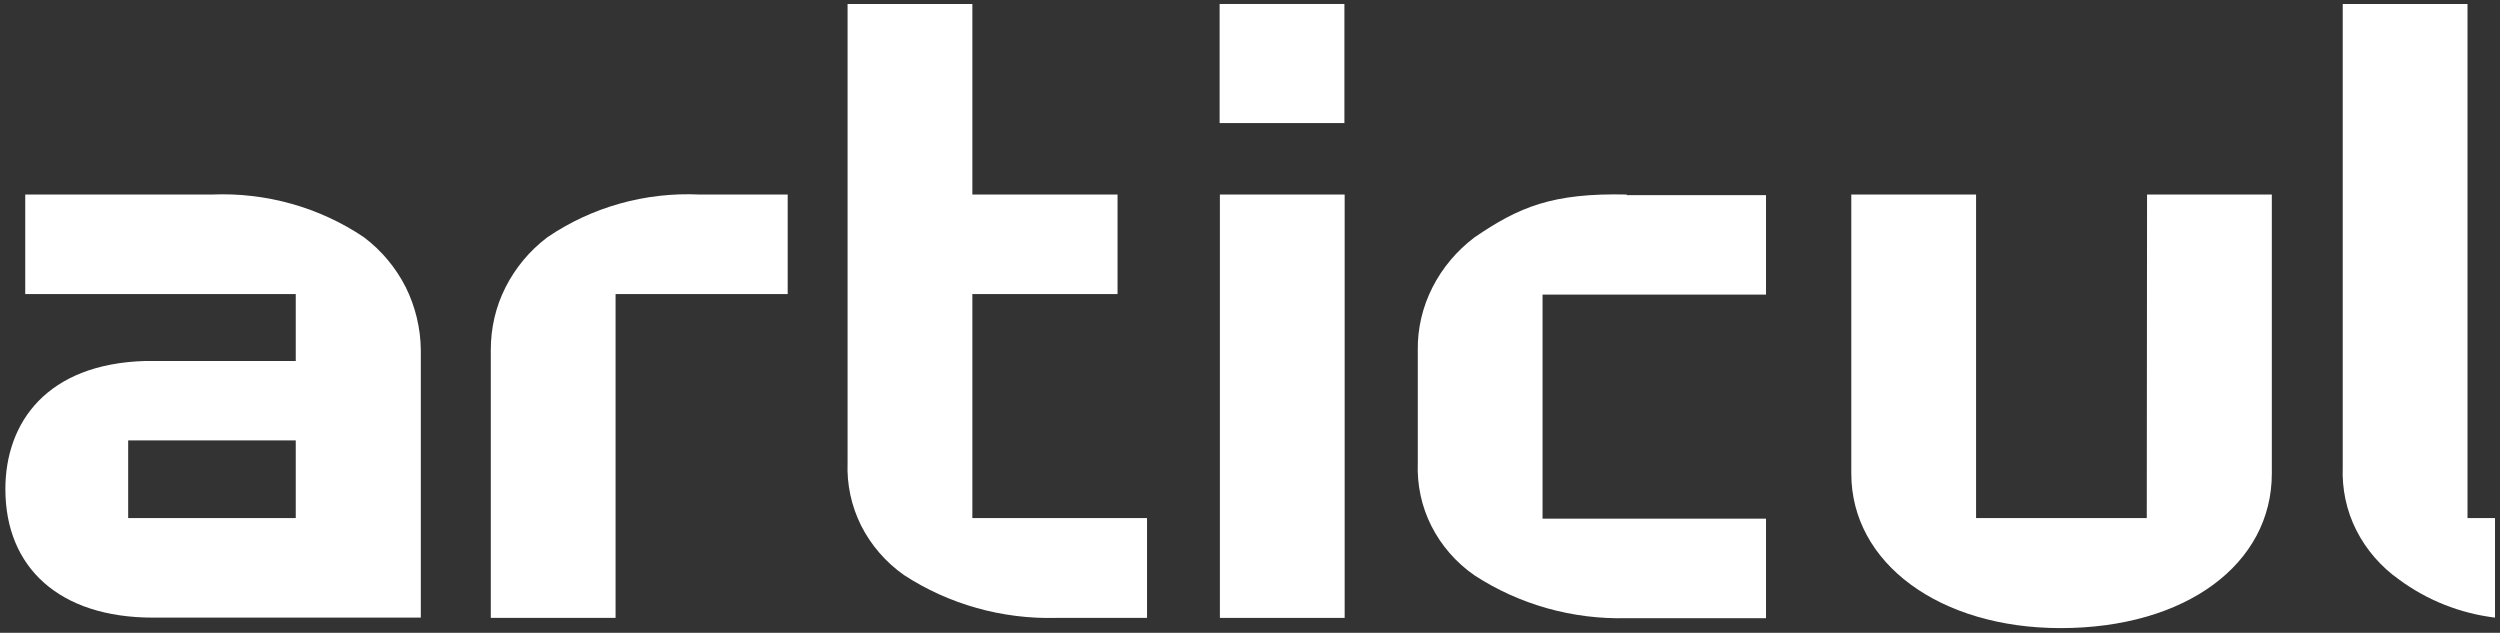 <svg width="241" height="61" viewBox="0 0 241 61" fill="none" xmlns="http://www.w3.org/2000/svg">
<rect x="0" y="0" width="241" height="61" fill="#333333" stroke="none"/>
<path d="M67.432 18.753C62.211 18.507 57.045 19.956 52.753 22.881C51.058 24.166 49.691 25.806 48.735 27.692C47.778 29.578 47.313 31.628 47.313 33.733V59.565H59.341V28.348H75.933V18.753H67.432Z" fill="white"/>
<path d="M110.601 49.943H93.735V28.348H107.731V18.753H93.735V0.384H81.707V44.585C81.625 46.69 82.063 48.768 83.019 50.681C83.976 52.567 85.397 54.207 87.147 55.438C91.466 58.253 96.605 59.702 101.826 59.565H110.574V49.943H110.601Z" fill="white"/>
<path d="M206.976 18.753H219.004V45.651C219.004 54.371 210.721 60.549 198.639 60.549C187.021 60.549 178.465 54.317 178.465 45.651V18.753H190.493V49.943H206.949L206.976 18.753Z" fill="white"/>
<path d="M237.868 49.943H240.519V59.538C237.157 59.128 233.986 57.87 231.28 55.875C229.53 54.645 228.109 53.005 227.152 51.118C226.195 49.232 225.758 47.127 225.84 45.023V0.384H237.868V49.943Z" fill="white"/>
<path d="M156.821 18.753C149.632 18.589 146.434 19.956 142.142 22.881C140.447 24.165 139.053 25.805 138.096 27.692C137.139 29.578 136.647 31.628 136.675 33.733V44.612C136.593 46.717 137.03 48.822 137.987 50.708C138.944 52.594 140.365 54.234 142.142 55.465C146.461 58.28 151.6 59.729 156.821 59.592H170.243V49.998H148.702V28.402H170.243V18.808H156.821V18.753Z" fill="white"/>
<path d="M129.6 0.384H117.572V11.864H129.6V0.384Z" fill="white"/>
<path d="M129.625 18.753H117.597V59.565H129.625V18.753Z" fill="white"/>
<path d="M39.117 27.692C38.16 25.806 36.794 24.166 35.099 22.881C30.807 19.983 25.641 18.534 20.42 18.753H2.433V28.348H28.511V34.799H13.996C4.565 35.072 0.519 40.676 0.519 47.155C0.519 54.727 5.74 59.538 14.734 59.538H28.511H30.671H40.566V33.706C40.539 31.628 40.047 29.578 39.117 27.692ZM12.356 49.943V42.453H28.511V49.943H12.356Z" fill="white"/>
</svg>
